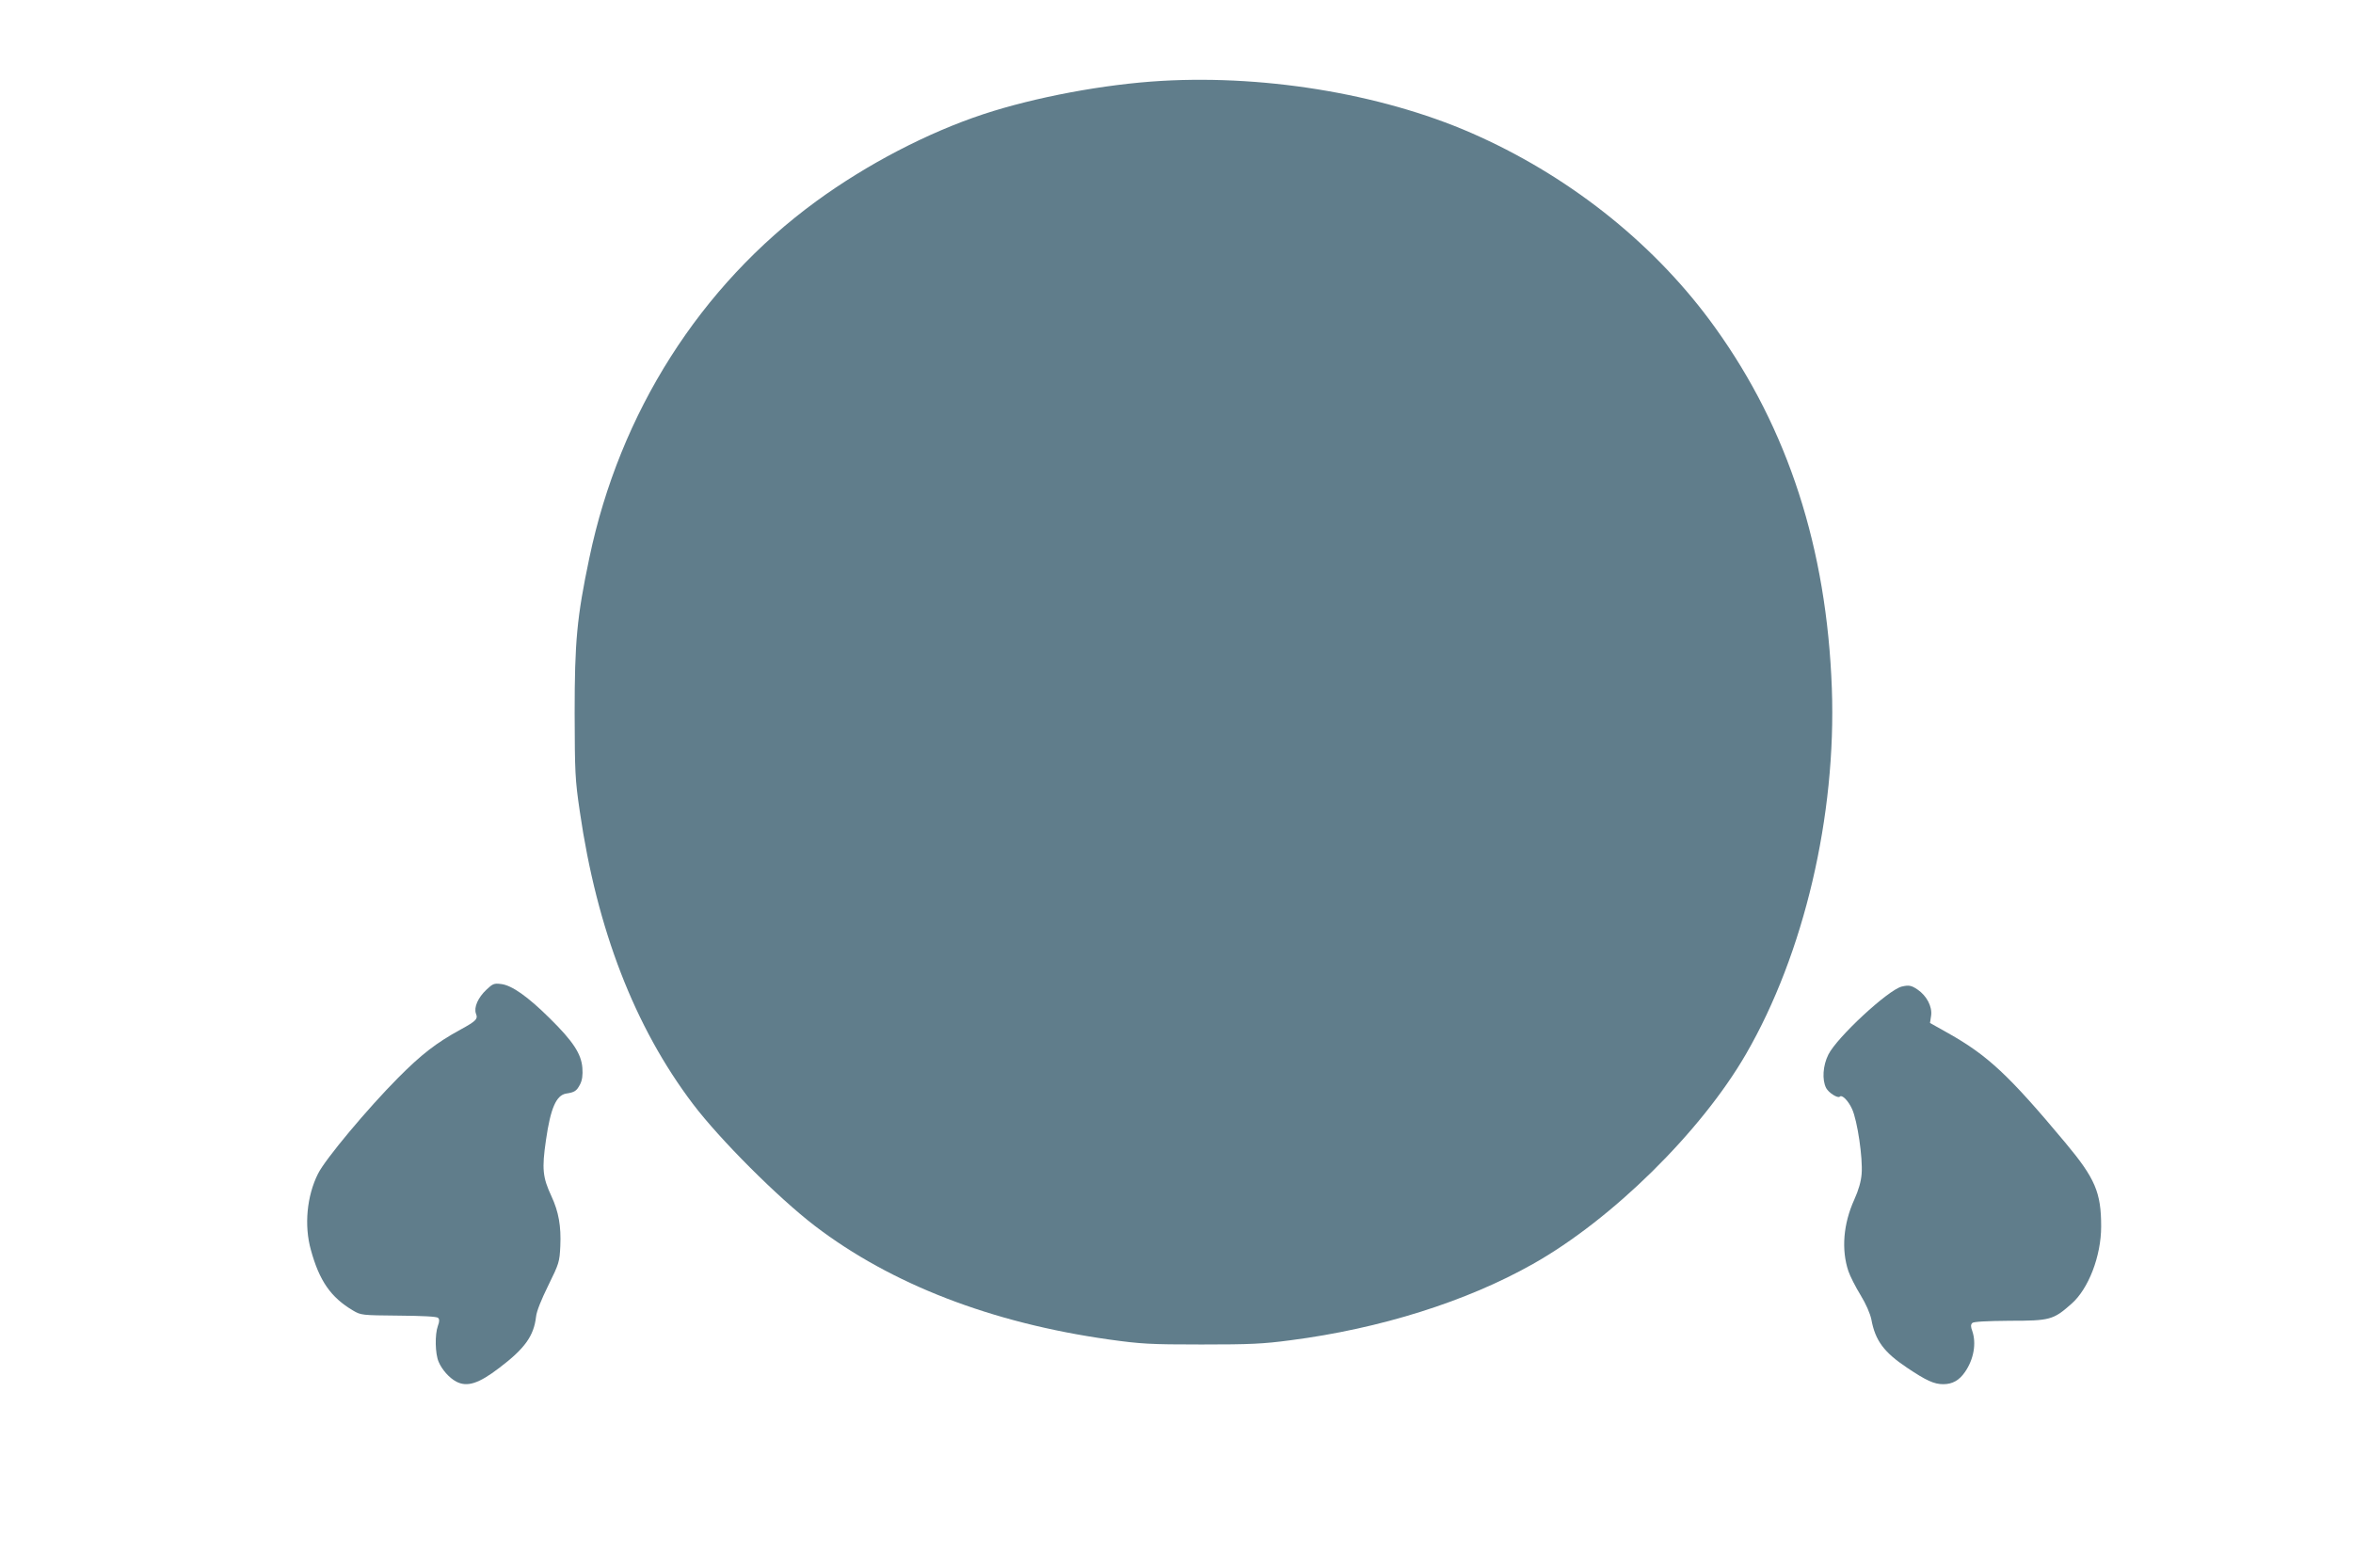 <?xml version="1.0" standalone="no"?>
<!DOCTYPE svg PUBLIC "-//W3C//DTD SVG 20010904//EN"
 "http://www.w3.org/TR/2001/REC-SVG-20010904/DTD/svg10.dtd">
<svg version="1.0" xmlns="http://www.w3.org/2000/svg"
 width="1280pt" height="853pt" viewBox="0 0 1280 853"
 preserveAspectRatio="xMidYMid meet">
<g transform="translate(0,853) scale(0.1,-0.1)"
fill="#607d8b" stroke="none">
<path d="M6319 8090 c-311 -18 -686 -88 -969 -181 -305 -101 -633 -272 -910
-474 -631 -461 -1069 -1150 -1234 -1940 -68 -323 -80 -456 -80 -845 1 -322 2
-358 28 -534 93 -642 298 -1172 615 -1591 147 -194 463 -510 664 -664 415
-317 961 -528 1601 -618 173 -24 220 -27 501 -27 266 0 335 3 485 23 488 63
958 211 1319 415 430 242 915 720 1159 1142 316 546 492 1297 467 1989 -28
762 -238 1411 -635 1963 -314 438 -764 803 -1280 1038 -488 224 -1140 338
-1731 304z"/>
<path d="M2647 3147 c-47 -44 -70 -97 -58 -131 12 -29 2 -40 -84 -87 -132 -72
-214 -136 -340 -263 -164 -165 -396 -442 -435 -521 -61 -121 -76 -282 -39
-414 46 -169 109 -259 229 -330 44 -26 48 -26 249 -28 130 -1 207 -5 214 -12
8 -8 8 -20 -1 -44 -17 -47 -15 -151 4 -195 18 -43 58 -88 96 -108 59 -31 122
-11 233 74 139 105 189 174 201 279 3 30 29 94 67 171 58 118 61 127 65 213 5
108 -9 187 -48 271 -48 103 -53 149 -30 306 25 174 56 244 110 253 46 7 57 14
76 51 11 22 15 49 12 89 -6 76 -50 144 -178 270 -119 118 -207 180 -265 186
-37 5 -45 1 -78 -30z"/>
<path d="M10345 3163 c-75 -19 -352 -276 -399 -370 -30 -60 -35 -137 -12 -182
14 -26 63 -57 74 -47 12 13 46 -21 67 -67 29 -63 59 -267 52 -353 -3 -40 -16
-87 -40 -140 -60 -132 -71 -273 -32 -389 9 -27 39 -86 66 -130 30 -49 52 -100
59 -133 21 -115 69 -179 195 -263 103 -69 146 -89 196 -89 50 0 87 21 118 66
48 69 63 156 40 223 -9 24 -9 35 0 44 7 7 74 11 204 12 218 0 237 5 334 91 94
81 163 261 163 422 0 185 -32 261 -196 457 -305 365 -420 473 -637 595 l-98
55 6 40 c7 49 -24 108 -74 142 -34 23 -48 25 -86 16z"/>
</g>
</svg>
